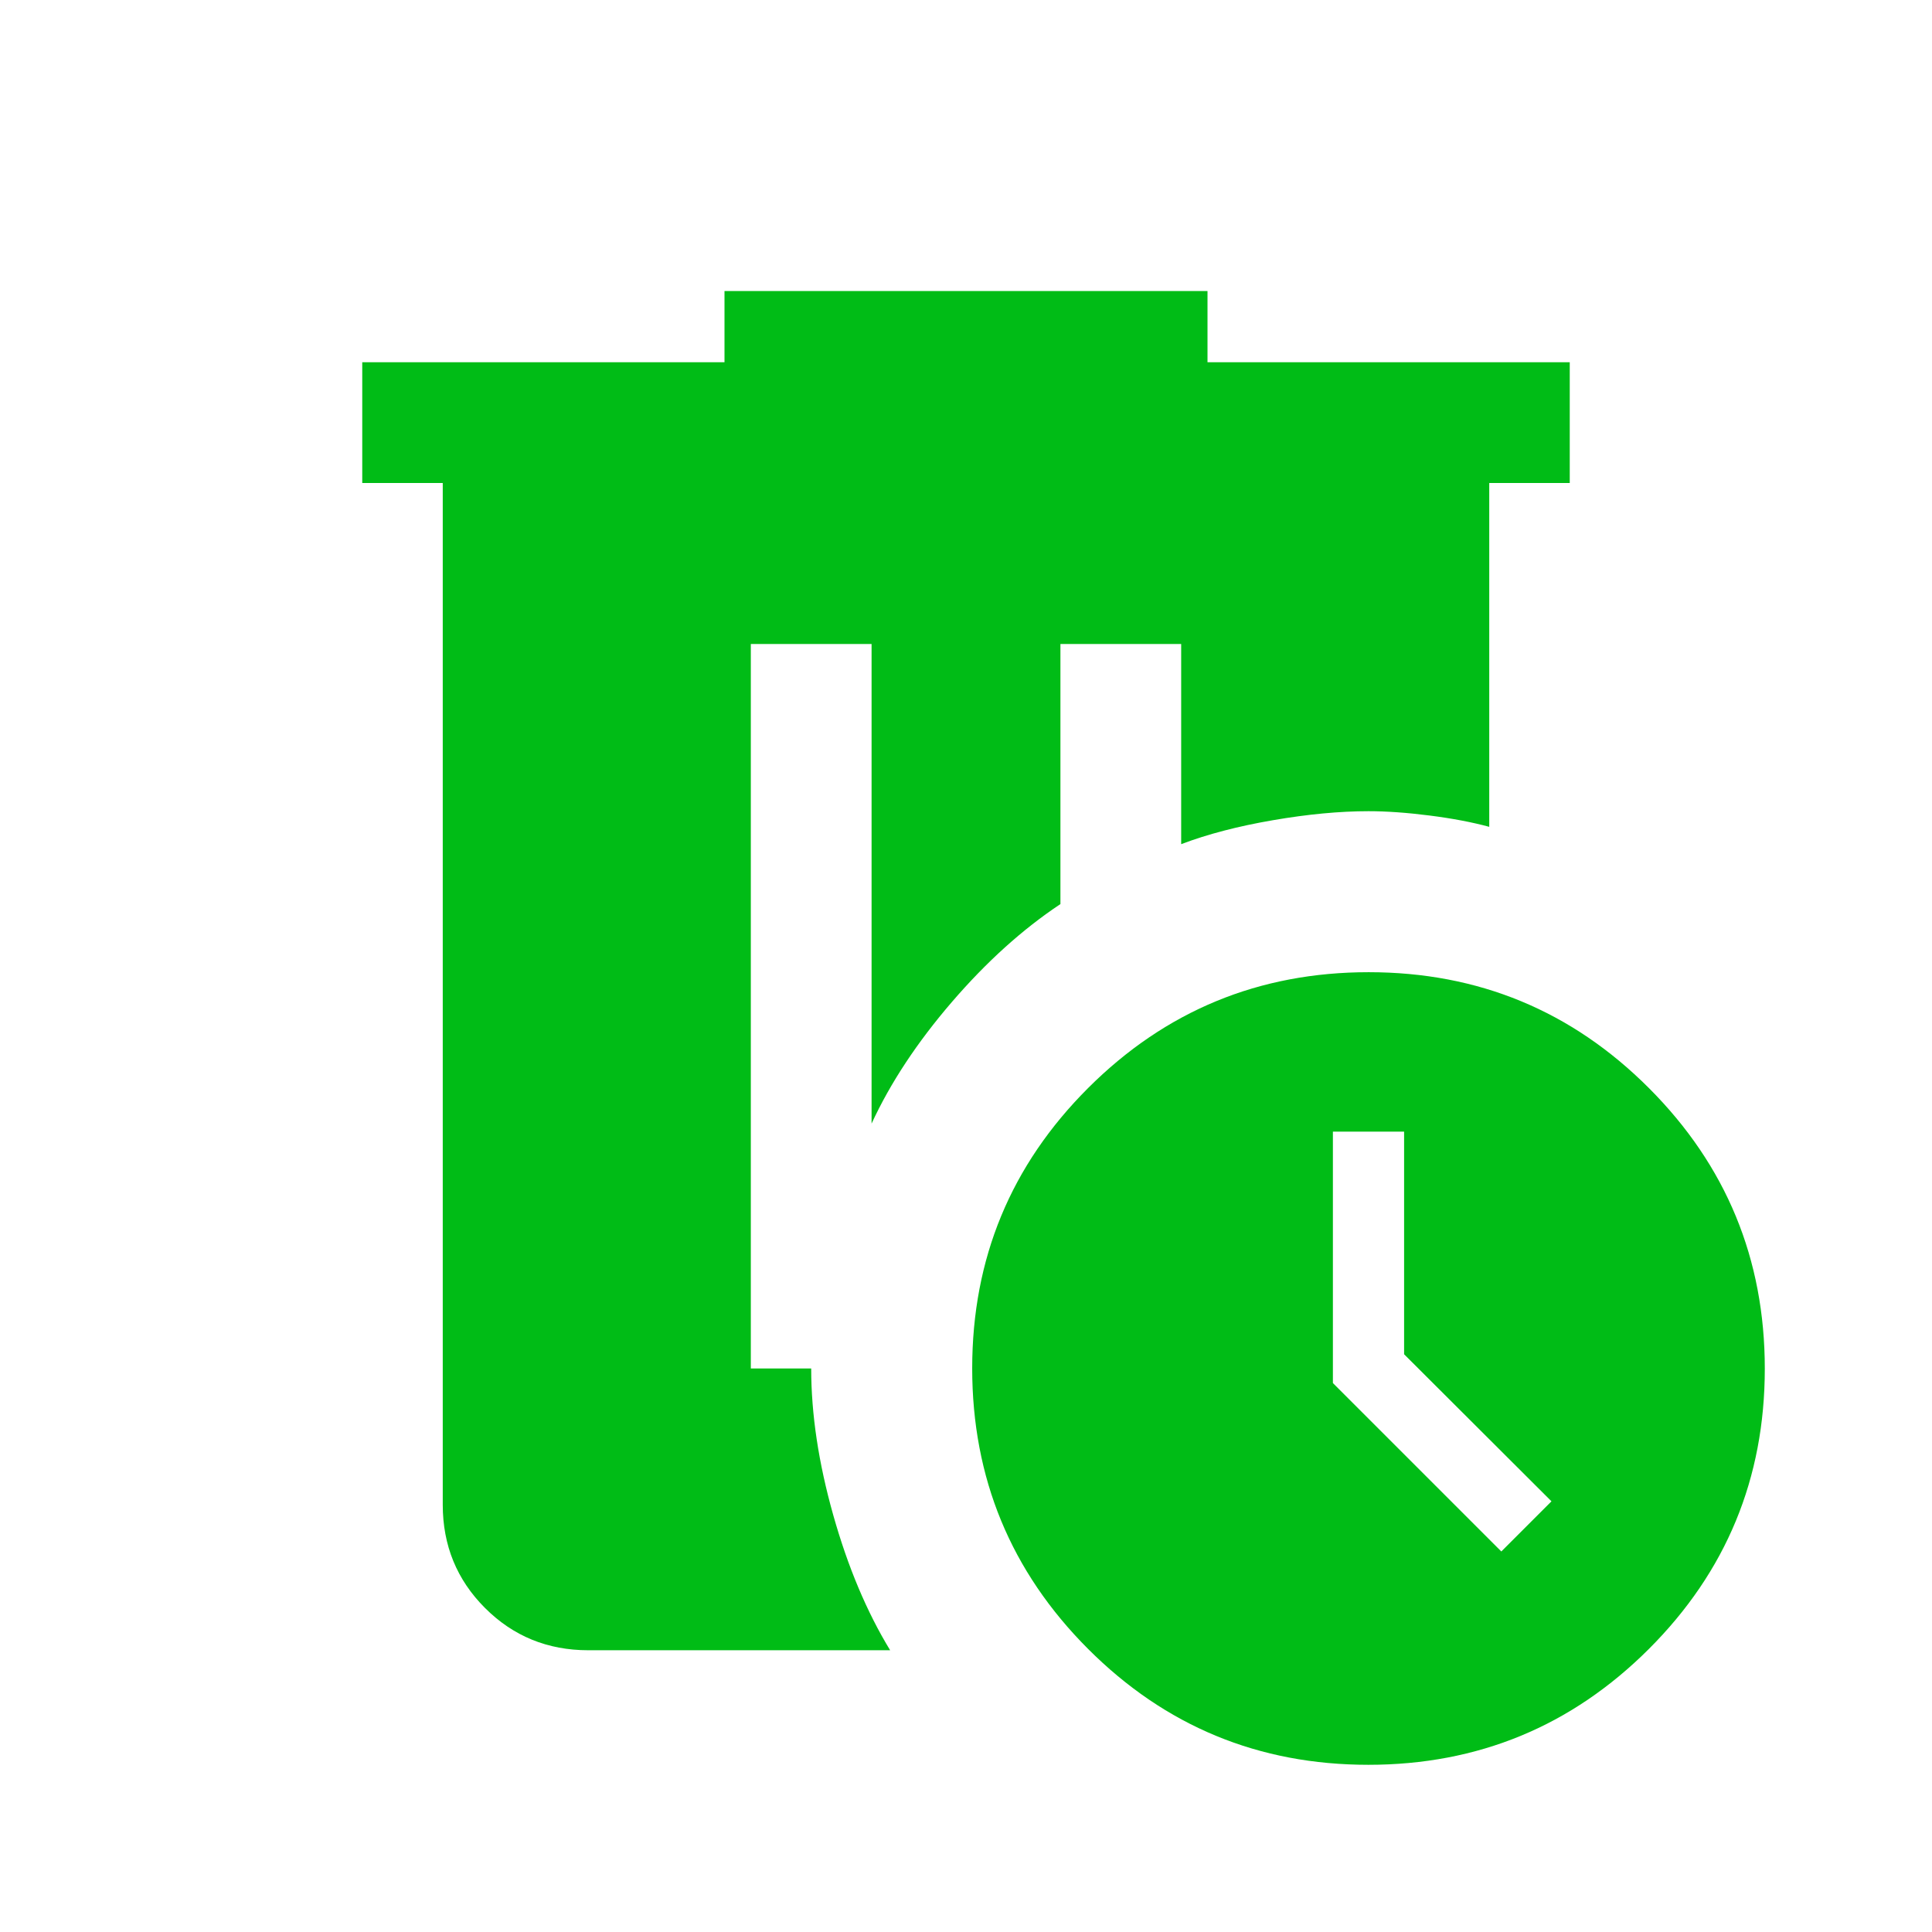 <svg xmlns="http://www.w3.org/2000/svg" height="32px" viewBox="0 -960 960 960" width="32px" fill="#00bc16"><path d="M360-815.38h240V-780h180v60h-40v170.85q-12.77-3.47-29.64-5.62T680-556.92q-21.46 0-47.45 4.47-25.99 4.46-45.63 11.91V-640h-60v129.23q-28.15 18.69-54 48.73-25.84 30.04-39.84 60.35V-640h-60v360h30q0 33.96 10.92 72.71 10.92 38.75 28.31 67.29h-150Q262-140 241-161q-21-21-21-51.31V-720h-40v-60h180v-35.38Zm320.09 338.46q81.76 0 139.29 57.62 57.54 57.63 57.54 139.39 0 81.76-57.62 139.29-57.63 57.54-139.39 57.54-81.76 0-139.29-57.62-57.54-57.63-57.54-139.39 0-81.76 57.62-139.29 57.63-57.54 139.39-57.54Zm-17.78 79.23v124.92L746-189.08 770.92-214l-73.23-73.08v-110.61h-35.38Z"/></svg>